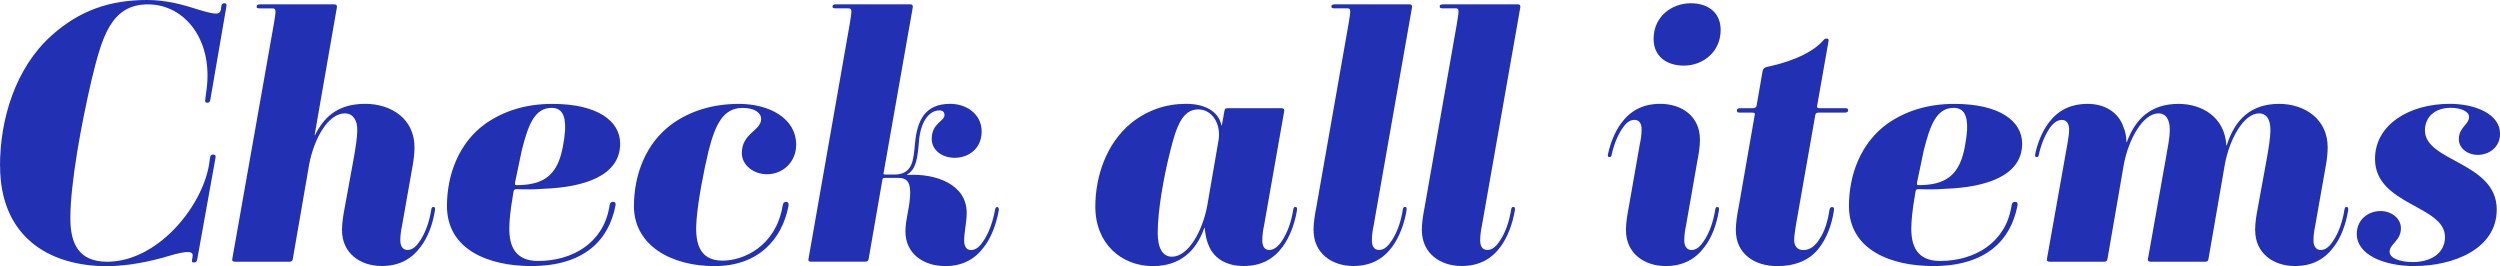 <svg viewBox="0 0 521.24 55.48" xmlns="http://www.w3.org/2000/svg"><g fill="#2230b3"><path d="m0 34.58c0-9.57 3.12-20.37 10.79-27.21 5.78-5.17 12.09-7.37 19.84-7.37 4.1 0 7.6.99 10.87 2.05 3.57 1.06 4.33 1.06 4.56-.08l.08-.61c.08-.53.23-.68.68-.68.38 0 .46.23.38.68l-3.34 19.38c-.08.53-.23.68-.68.68-.38 0-.46-.23-.38-.68l.15-1.22c1.82-11.08-4.42-18.61-12.09-18.61s-9.58 6.69-11.78 15.81c-2.13 9.2-4.41 21.43-4.41 28.81 0 5.17 1.67 9.04 7.68 9.04 10.34 0 19.61-11.17 21.21-20.06l.23-1.6c.08-.53.23-.68.68-.68s.53.23.46.68l-3.8 21.13c-.08.46-.23.68-.68.68-.38 0-.53-.08-.38-.68l.08-.53c.23-1.14-.84-1.37-4.94-.15-4.03 1.22-8.74 2.13-12.92 2.13-12.46 0-22.27-6.46-22.27-20.9z"/><path d="m71.3 48.03c0-1.6.3-3.34.61-4.94l1.9-10.41c.3-1.75.68-3.88.68-5.7s-.84-3.34-2.58-3.34c-3.57 0-6.46 5.4-7.45 10.64l-3.42 19.76c-.08.38-.23.53-.76.53h-11.25c-.53 0-.68-.23-.61-.53l8.74-49.4c.46-2.74.38-2.89-.46-2.89h-2.51c-.68 0-.68-.15-.68-.38 0-.3.15-.46.76-.46h15.43c.46 0 .61.23.53.68l-4.64 26.6h.08c1.75-3.5 4.48-6.54 10.49-6.54 5.4 0 10.26 3.12 10.26 9.04 0 1.22-.15 2.51-.38 3.8l-2.2 12.46c-.23 1.06-.38 2.2-.38 3.19 0 1.06.46 1.98 1.52 1.98s1.9-.84 2.58-1.9c1.14-1.67 1.98-4.03 2.36-6.54.08-.38.15-.53.46-.53s.38.23.3.76c-.46 2.81-1.44 5.55-2.96 7.52-1.9 2.58-4.48 4.03-8.13 4.03-4.48 0-8.28-2.66-8.28-7.45z"/><path d="m93.19 42.94c0-6.46 2.43-13.15 8.06-17.18 3.72-2.58 8.28-4.1 13.91-4.1 9.42 0 14.14 3.57 14.14 8.28 0 6.69-7.45 9.12-16.04 9.42-1.75.15-3.57.15-5.47.08-.61 0-.68.15-.76.76-.68 3.95-.84 5.85-.84 7.52 0 3.57 1.22 6.69 6 6.69 7.22 0 13.53-3.8 14.82-11.1.15-.91.23-1.22.84-1.22.38 0 .61.23.46.84-1.37 7.07-6.46 12.54-17.56 12.54-8.66 0-17.56-3.27-17.56-12.54zm24.63-15.81c.15-3.19-.76-4.64-2.81-4.64-3.65 0-4.94 3.8-6.23 8.89l-1.37 6.54c-.08.53-.08.68.3.68 4.56 0 7.3-1.37 8.74-4.86.76-1.75 1.22-4.56 1.37-6.61z"/><path d="m132.18 42.94c0-6.46 2.43-13.15 8.06-17.18 3.65-2.58 8.28-4.1 13.83-4.1 6.38 0 11.93 3.04 11.93 8.51 0 3.65-2.81 6.16-6.08 6.16-2.81 0-5.25-1.9-5.25-4.41 0-4.18 4.03-4.64 4.03-7.14 0-1.22-1.29-2.28-3.88-2.28-4.1 0-5.7 3.57-7.07 8.89-1.06 4.48-2.13 9.96-2.51 14.29-.38 4.41.23 8.66 5.4 8.66 4.48 0 10.94-3.04 12.46-11.02.15-.91.23-1.22.84-1.22.38 0 .53.23.46.84-1.37 7.07-6.38 12.54-15.43 12.54s-16.8-4.33-16.8-12.54z"/><path d="m188.78 48.26c0-2.66.99-5.24.99-8.13 0-2.51-.99-3.04-2.51-3.04h-2.74c-.38 0-.46.08-.53.3l-2.89 16.64c-.08.38-.23.53-.76.53h-11.25c-.46 0-.61-.23-.53-.53l8.67-49.4c.46-2.74.38-2.89-.46-2.89h-2.51c-.68 0-.68-.15-.68-.38 0-.3.15-.46.76-.46h15.43c.46 0 .61.23.53.68l-6.08 34.51c-.08.23.08.3.38.3h1.9c3.88 0 3.95-3.19 4.26-6.38.46-5.09 2.2-8.36 7.37-8.36 3.27 0 6.54 2.05 6.54 5.78 0 3.5-2.66 5.47-5.62 5.47-2.74 0-4.79-1.67-4.79-3.95 0-3.27 2.66-3.65 2.66-4.94 0-.68-.38-.99-1.06-.99-2.2 0-3.95 2.43-4.26 6.46-.3 3.65-.61 5.85-2.51 6.92v.08c6.08-.38 12.46 1.98 12.46 7.9 0 1.98-.53 4.03-.53 5.78 0 1.06.38 1.98 1.44 1.98s1.9-.84 2.58-1.9c1.14-1.67 1.98-4.03 2.43-6.54.08-.38.15-.53.46-.53.23 0 .38.23.3.76-.53 2.81-1.52 5.55-3.04 7.52-1.9 2.58-4.48 4.03-8.13 4.03-4.41 0-8.28-2.51-8.28-7.22z"/><path d="m251.79 50.62c-.3-.84-.53-2.05-.61-3.12h-.08c-1.67 4.79-5.02 7.98-10.72 7.98-6.61 0-12.01-4.71-12.01-12.39 0-6.16 2.2-13.07 7.45-17.41 3.42-2.74 7.3-4.03 11.48-4.03 3.65 0 6.69 1.37 7.37 4.48h.08l.53-2.96c.08-.46.15-.61.76-.61h11.17c.46 0 .61.23.53.68l-4.18 23.71c-.23 1.06-.38 2.2-.38 3.19 0 1.06.38 1.98 1.44 1.98s1.98-.84 2.66-1.9c1.14-1.67 1.98-4.03 2.36-6.54.08-.38.15-.53.46-.53s.38.23.3.76c-.46 2.81-1.52 5.55-2.96 7.52-1.9 2.58-4.48 4.03-8.13 4.03s-6.46-1.6-7.52-4.86zm2.28-21.43c.53-3.19-1.22-6.38-4.26-6.38-3.27 0-4.56 3.57-5.85 8.82-1.37 5.47-2.58 12.24-2.58 16.95 0 3.34 1.14 4.94 2.96 4.94 3.42 0 6.38-5.32 7.37-10.64l2.36-13.68z"/><path d="m273.86 48.03c0-1.6.3-3.34.61-4.94l6.76-38.46c.46-2.74.38-2.89-.38-2.89h-2.58c-.61 0-.68-.15-.68-.38 0-.3.15-.46.84-.46h15.43c.46 0 .61.23.53.68l-7.98 45.37c-.23 1.06-.38 2.2-.38 3.19 0 1.06.38 1.98 1.52 1.98 1.06 0 1.9-.84 2.58-1.9 1.14-1.67 1.98-4.03 2.36-6.54.08-.38.15-.53.46-.53s.38.23.3.76c-.46 2.81-1.52 5.55-2.96 7.52-1.9 2.58-4.48 4.03-8.13 4.03-4.48 0-8.28-2.66-8.28-7.45z"/><path d="m296.44 48.03c0-1.6.3-3.34.61-4.94l6.76-38.46c.46-2.74.38-2.89-.38-2.89h-2.58c-.61 0-.68-.15-.68-.38 0-.3.15-.46.84-.46h15.43c.46 0 .61.23.53.68l-7.98 45.37c-.23 1.06-.38 2.2-.38 3.19 0 1.06.38 1.98 1.52 1.98 1.06 0 1.9-.84 2.58-1.9 1.14-1.67 1.98-4.03 2.36-6.54.08-.38.15-.53.46-.53s.38.23.3.76c-.46 2.81-1.52 5.55-2.96 7.52-1.9 2.58-4.48 4.03-8.13 4.03-4.48 0-8.28-2.66-8.28-7.45z"/><path d="m339 48.03c0-1.6.3-3.34.61-4.94l2.28-13c.23-.99.38-2.13.38-3.12 0-1.06-.38-1.98-1.52-1.98-1.06 0-1.9.84-2.58 1.9-.99 1.52-1.75 3.5-2.13 5.32-.08.38-.15.53-.46.53s-.46-.15-.3-.68c.46-2.2 1.44-4.64 2.74-6.38 1.9-2.58 4.48-4.03 8.13-4.03 4.48 0 8.28 2.58 8.28 7.45 0 1.6-.3 3.27-.61 4.86l-2.28 13c-.23 1.06-.38 2.2-.38 3.19 0 1.06.46 1.98 1.52 1.98s1.9-.84 2.58-1.9c1.14-1.67 1.98-4.03 2.36-6.54.08-.38.15-.53.46-.53s.38.23.3.76c-.46 2.81-1.44 5.55-2.96 7.52-1.9 2.58-4.48 4.03-8.13 4.03-4.48 0-8.28-2.66-8.28-7.45zm12.08-34.35c-3.65 0-6.31-1.98-6.31-5.55 0-4.71 3.8-7.45 7.75-7.45 3.65 0 6.23 1.98 6.23 5.55 0 4.64-3.72 7.45-7.68 7.45z"/><path d="m361.91 48.03c0-1.6.3-3.34.61-4.94l3.34-19.15c.08-.3 0-.46-.53-.46h-2.58c-.53 0-.61-.15-.61-.46s.15-.46.76-.46h2.51c.61 0 .76-.23.84-.53l1.22-7.07c.08-.53.3-.84.84-.99 3.72-.76 9.04-2.43 11.78-5.47.23-.3.38-.46.76-.46s.46.23.38.61l-2.36 13.38c-.08.3 0 .53.53.53h5.32c.53 0 .61.15.61.46 0 .23-.15.46-.68.46h-5.4c-.53 0-.68.15-.76.46l-4.03 22.88c-.15.91-.38 2.36-.38 3.27 0 1.22.68 2.05 1.9 2.05 1.37 0 2.51-.84 3.42-2.36 1.06-1.6 1.67-3.57 2.05-6.08.08-.3.23-.53.53-.53.38 0 .46.23.38.76-.46 3.04-1.52 5.7-2.96 7.6-1.98 2.74-5.09 3.95-8.89 3.95-4.71 0-8.59-2.58-8.59-7.45z"/><path d="m385.5 42.94c0-6.46 2.43-13.15 8.06-17.18 3.72-2.58 8.28-4.1 13.91-4.1 9.42 0 14.14 3.57 14.14 8.28 0 6.69-7.45 9.12-16.04 9.42-1.75.15-3.57.15-5.47.08-.61 0-.68.15-.76.76-.68 3.95-.84 5.85-.84 7.52 0 3.57 1.22 6.69 6 6.69 7.22 0 13.53-3.8 14.82-11.1.15-.91.23-1.22.84-1.22.38 0 .61.23.46.84-1.37 7.07-6.46 12.54-17.56 12.54-8.66 0-17.56-3.27-17.56-12.54zm24.63-15.81c.15-3.19-.76-4.64-2.81-4.64-3.65 0-4.94 3.8-6.23 8.89l-1.37 6.54c-.08.53-.08.68.3.68 4.56 0 7.3-1.37 8.74-4.86.76-1.75 1.22-4.56 1.37-6.61z"/><path d="m470.18 48.03c0-1.6.3-3.34.61-4.94l1.9-10.41c.3-1.75.68-3.88.68-5.7 0-1.98-.76-3.34-2.36-3.34-3.19 0-6.16 5.32-7.14 10.64l-3.42 19.76c-.08.38-.23.53-.76.53h-11.25c-.53 0-.68-.23-.61-.53l3.8-21.36c.3-1.75.76-3.88.76-5.7 0-1.98-.76-3.34-2.36-3.34-3.19 0-6.23 5.32-7.22 10.64l-3.42 19.76c-.08.38-.23.53-.76.53h-11.25c-.53 0-.68-.23-.61-.53l4.26-23.94c.15-.99.38-2.13.38-3.12 0-1.06-.46-1.98-1.52-1.98s-1.98.84-2.66 1.9c-.99 1.52-1.75 3.5-2.13 5.32-.08.38-.15.53-.46.53s-.38-.15-.3-.68c.46-2.2 1.44-4.64 2.74-6.38 1.9-2.58 4.48-4.03 8.21-4.03 3.34 0 6.38 1.6 7.45 4.86.38.84.61 2.05.61 3.12h.08c1.82-4.94 5.09-7.98 10.79-7.98 4.86 0 9.65 2.74 9.96 8.66h.08c1.75-5.55 5.17-8.66 10.94-8.66 5.24 0 10.11 3.12 10.11 9.04 0 1.22-.15 2.51-.38 3.8l-2.2 12.46c-.23 1.06-.38 2.2-.38 3.19 0 1.06.46 1.98 1.52 1.98s1.9-.84 2.58-1.9c1.14-1.67 1.98-4.03 2.36-6.54.08-.38.15-.53.46-.53s.38.23.3.76c-.46 2.81-1.44 5.55-2.96 7.52-1.9 2.58-4.48 4.03-8.13 4.03-4.48 0-8.28-2.66-8.28-7.45z"/><path d="m503.46 55.48c-6.54 0-12.08-2.43-12.08-6.69 0-3.12 2.51-4.79 4.94-4.79 2.28 0 4.26 1.52 4.26 3.57 0 2.66-2.36 3.27-2.36 4.94 0 1.29 2.13 2.13 4.86 2.13 3.42 0 6.69-1.6 6.69-5.24 0-6.61-14.59-6.61-14.59-16.27 0-7.14 7.14-11.48 15.58-11.48 5.32 0 10.49 2.13 10.49 6.23 0 2.89-2.36 4.41-4.64 4.41-2.13 0-3.95-1.37-3.95-3.27 0-2.51 2.13-3.04 2.13-4.64 0-1.14-1.67-1.9-3.8-1.9-3.42 0-5.4 1.98-5.4 4.71 0 6.54 14.97 6.61 14.97 16.49 0 8.36-9.27 11.78-17.1 11.78z"/></g></svg>